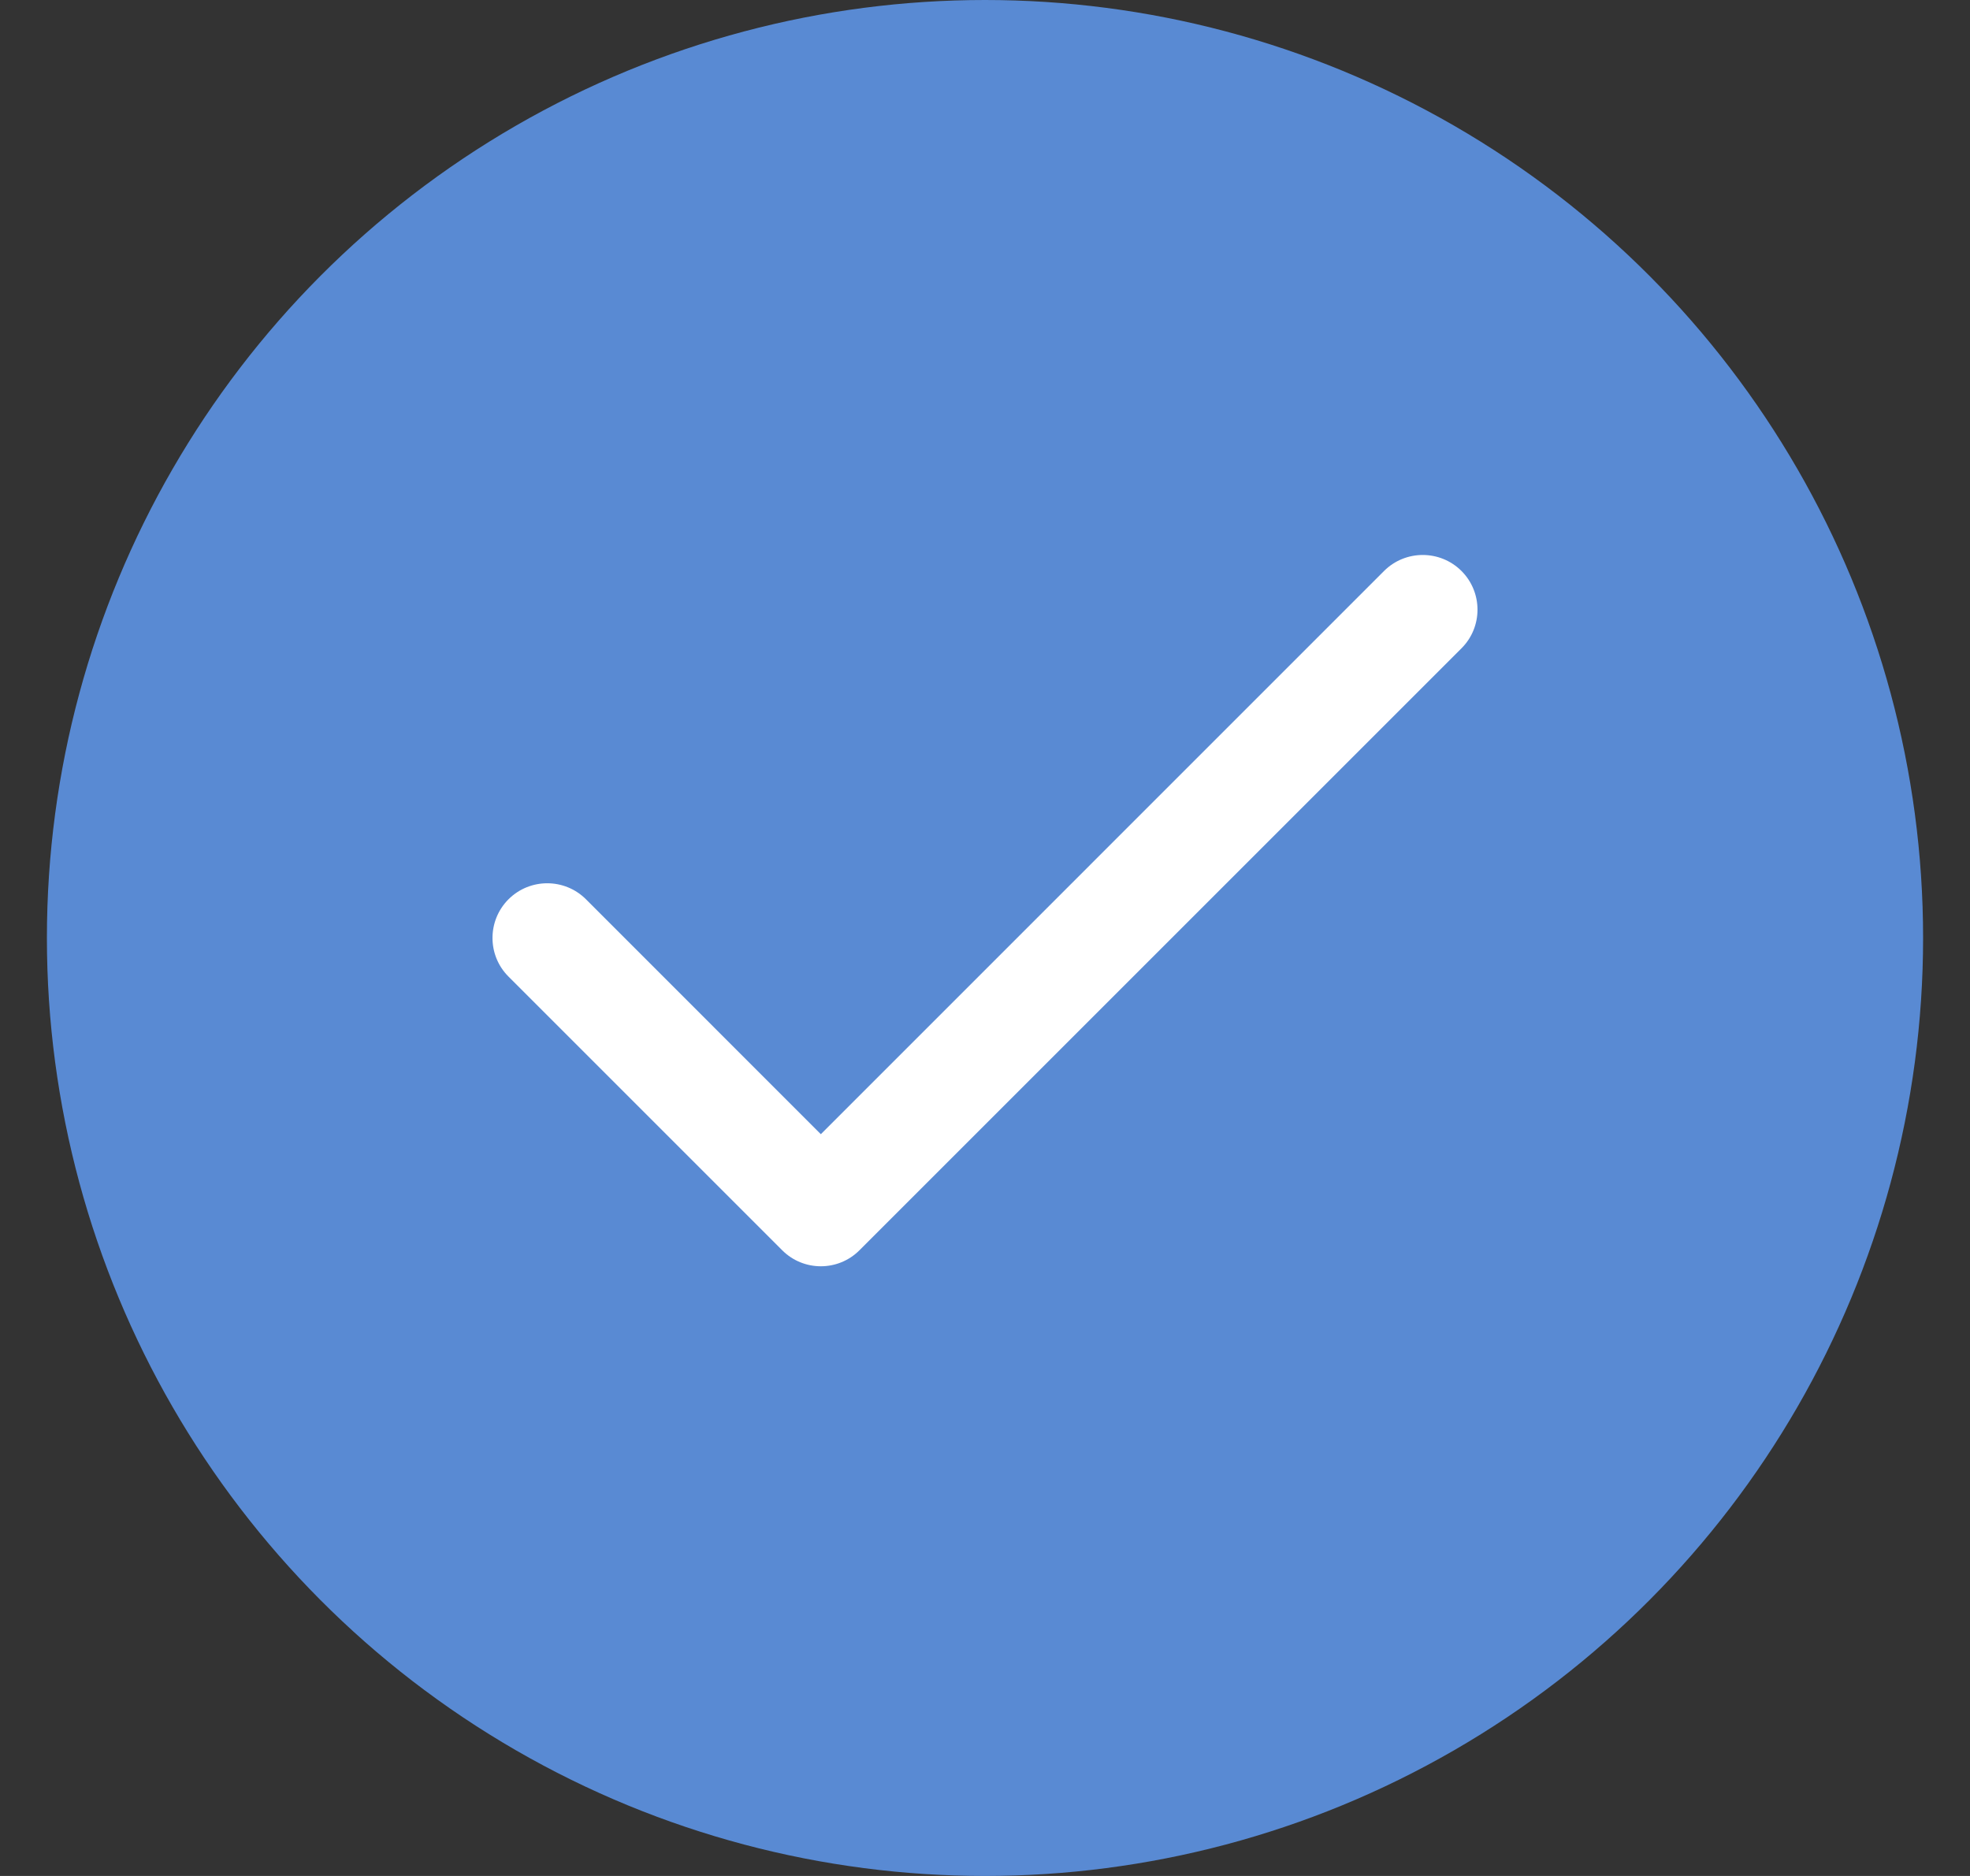 <svg width="21" height="20" viewBox="0 0 21 20" fill="none" xmlns="http://www.w3.org/2000/svg">
<rect x="0" y="0" width="21" height="20" fill="#333333" stroke="none"/>
<circle cx="10.5" cy="10" r="10" fill="#598AD3"/>
<path fill-rule="evenodd" clip-rule="evenodd" d="M15.579 6.087C15.807 6.315 15.807 6.685 15.579 6.912L9.162 13.329C8.935 13.557 8.565 13.557 8.338 13.329L5.421 10.412C5.193 10.185 5.193 9.815 5.421 9.587C5.649 9.36 6.018 9.36 6.246 9.587L8.75 12.092L14.754 6.087C14.982 5.86 15.351 5.86 15.579 6.087Z" fill="white"/>
</svg>
